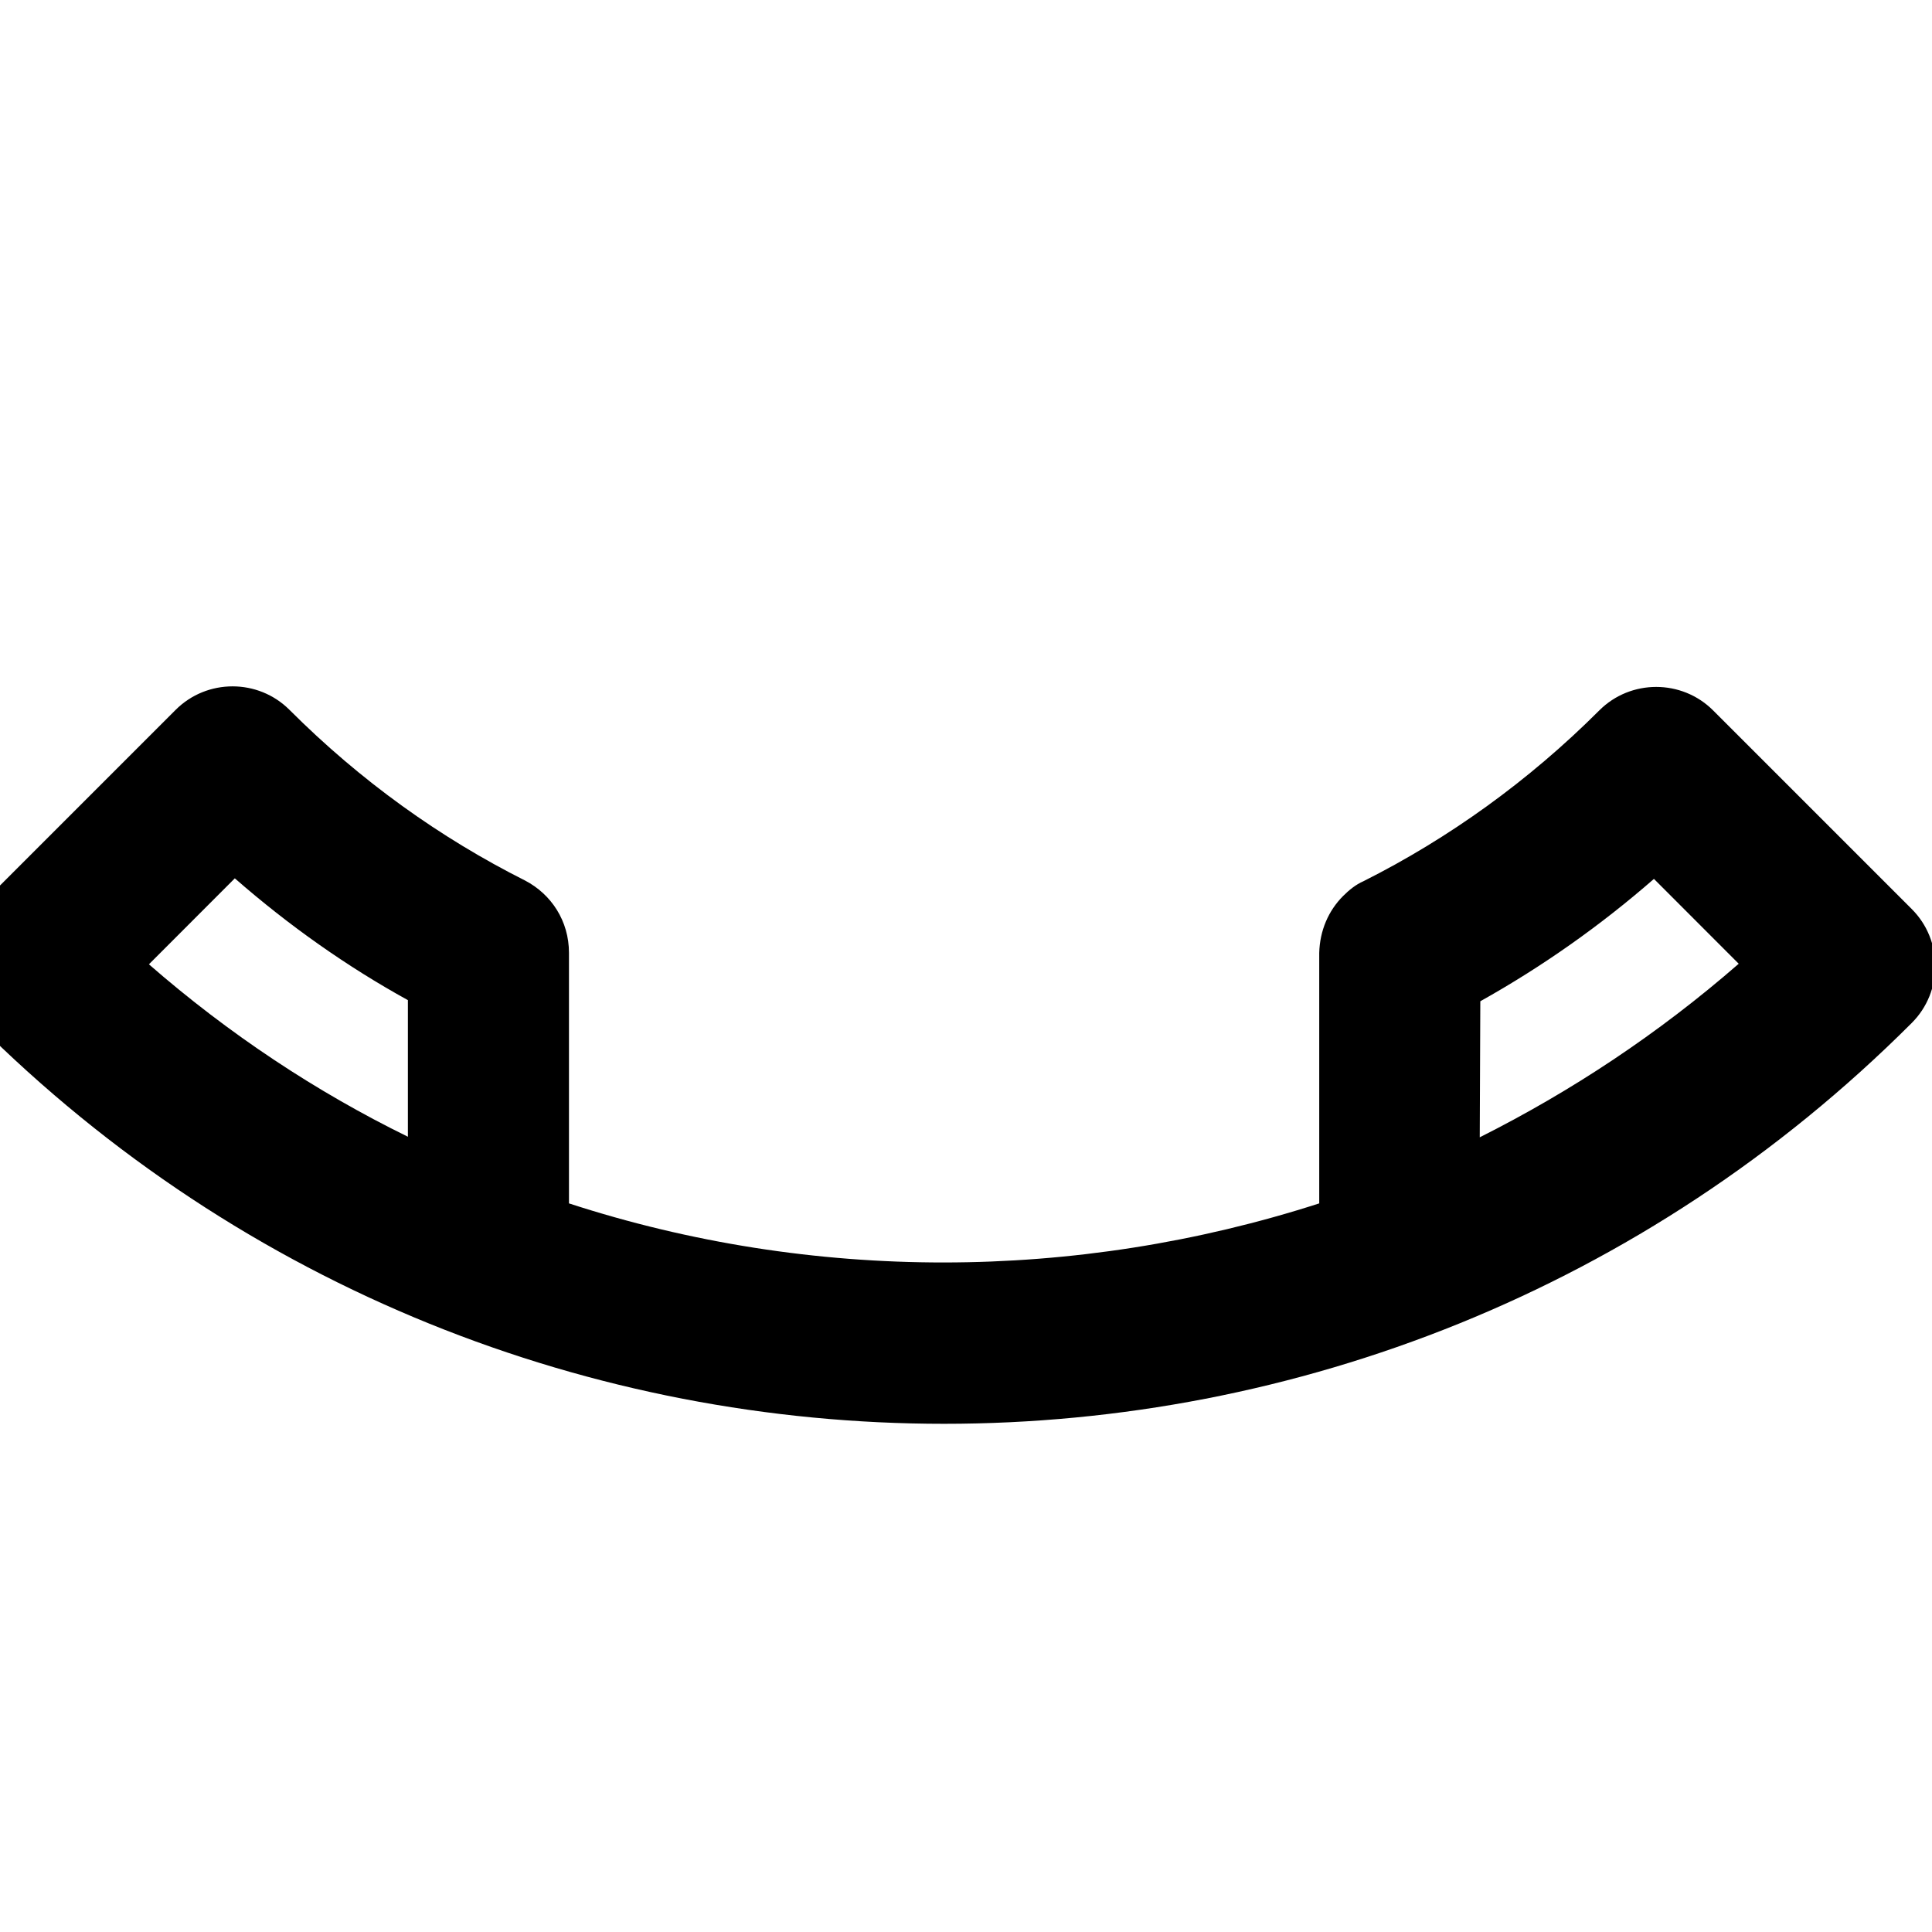 <?xml version="1.0" encoding="utf-8"?>
<svg width="800px" height="800px" viewBox="0 0 24 24" fill="none" xmlns="http://www.w3.org/2000/svg">
<g clip-path="url(#clip0)">
<path fill-rule="evenodd" clip-rule="evenodd" d="M-0.293 11.293L2.182 8.818C2.571 8.429 3.207 8.429 3.596 8.818C4.48 9.702 5.47 10.409 6.524 10.939C6.849 11.109 7.068 11.441 7.068 11.837L7.068 14.949C10.087 15.931 13.361 15.924 16.388 14.949V11.837C16.395 11.562 16.501 11.314 16.685 11.13C16.756 11.059 16.84 10.989 16.939 10.946C17.993 10.416 18.99 9.702 19.867 8.825C20.256 8.436 20.892 8.436 21.281 8.825L23.749 11.293C24.138 11.682 24.138 12.318 23.749 12.707C17.109 19.347 6.347 19.347 -0.293 12.707C-0.682 12.318 -0.682 11.682 -0.293 11.293ZM2.917 10.911C3.589 11.498 4.31 12.007 5.067 12.424V14.121C3.929 13.563 2.847 12.848 1.85 11.979L2.917 10.911ZM18.389 12.438C19.16 12.007 19.881 11.498 20.546 10.918L21.599 11.972C20.602 12.841 19.52 13.556 18.382 14.128L18.389 12.438Z" fill="#000000"/>
</g>
<defs>
<clipPath id="clip0">
<rect width="24" height="24" fill="white"/>
</clipPath>
</defs>
</svg>